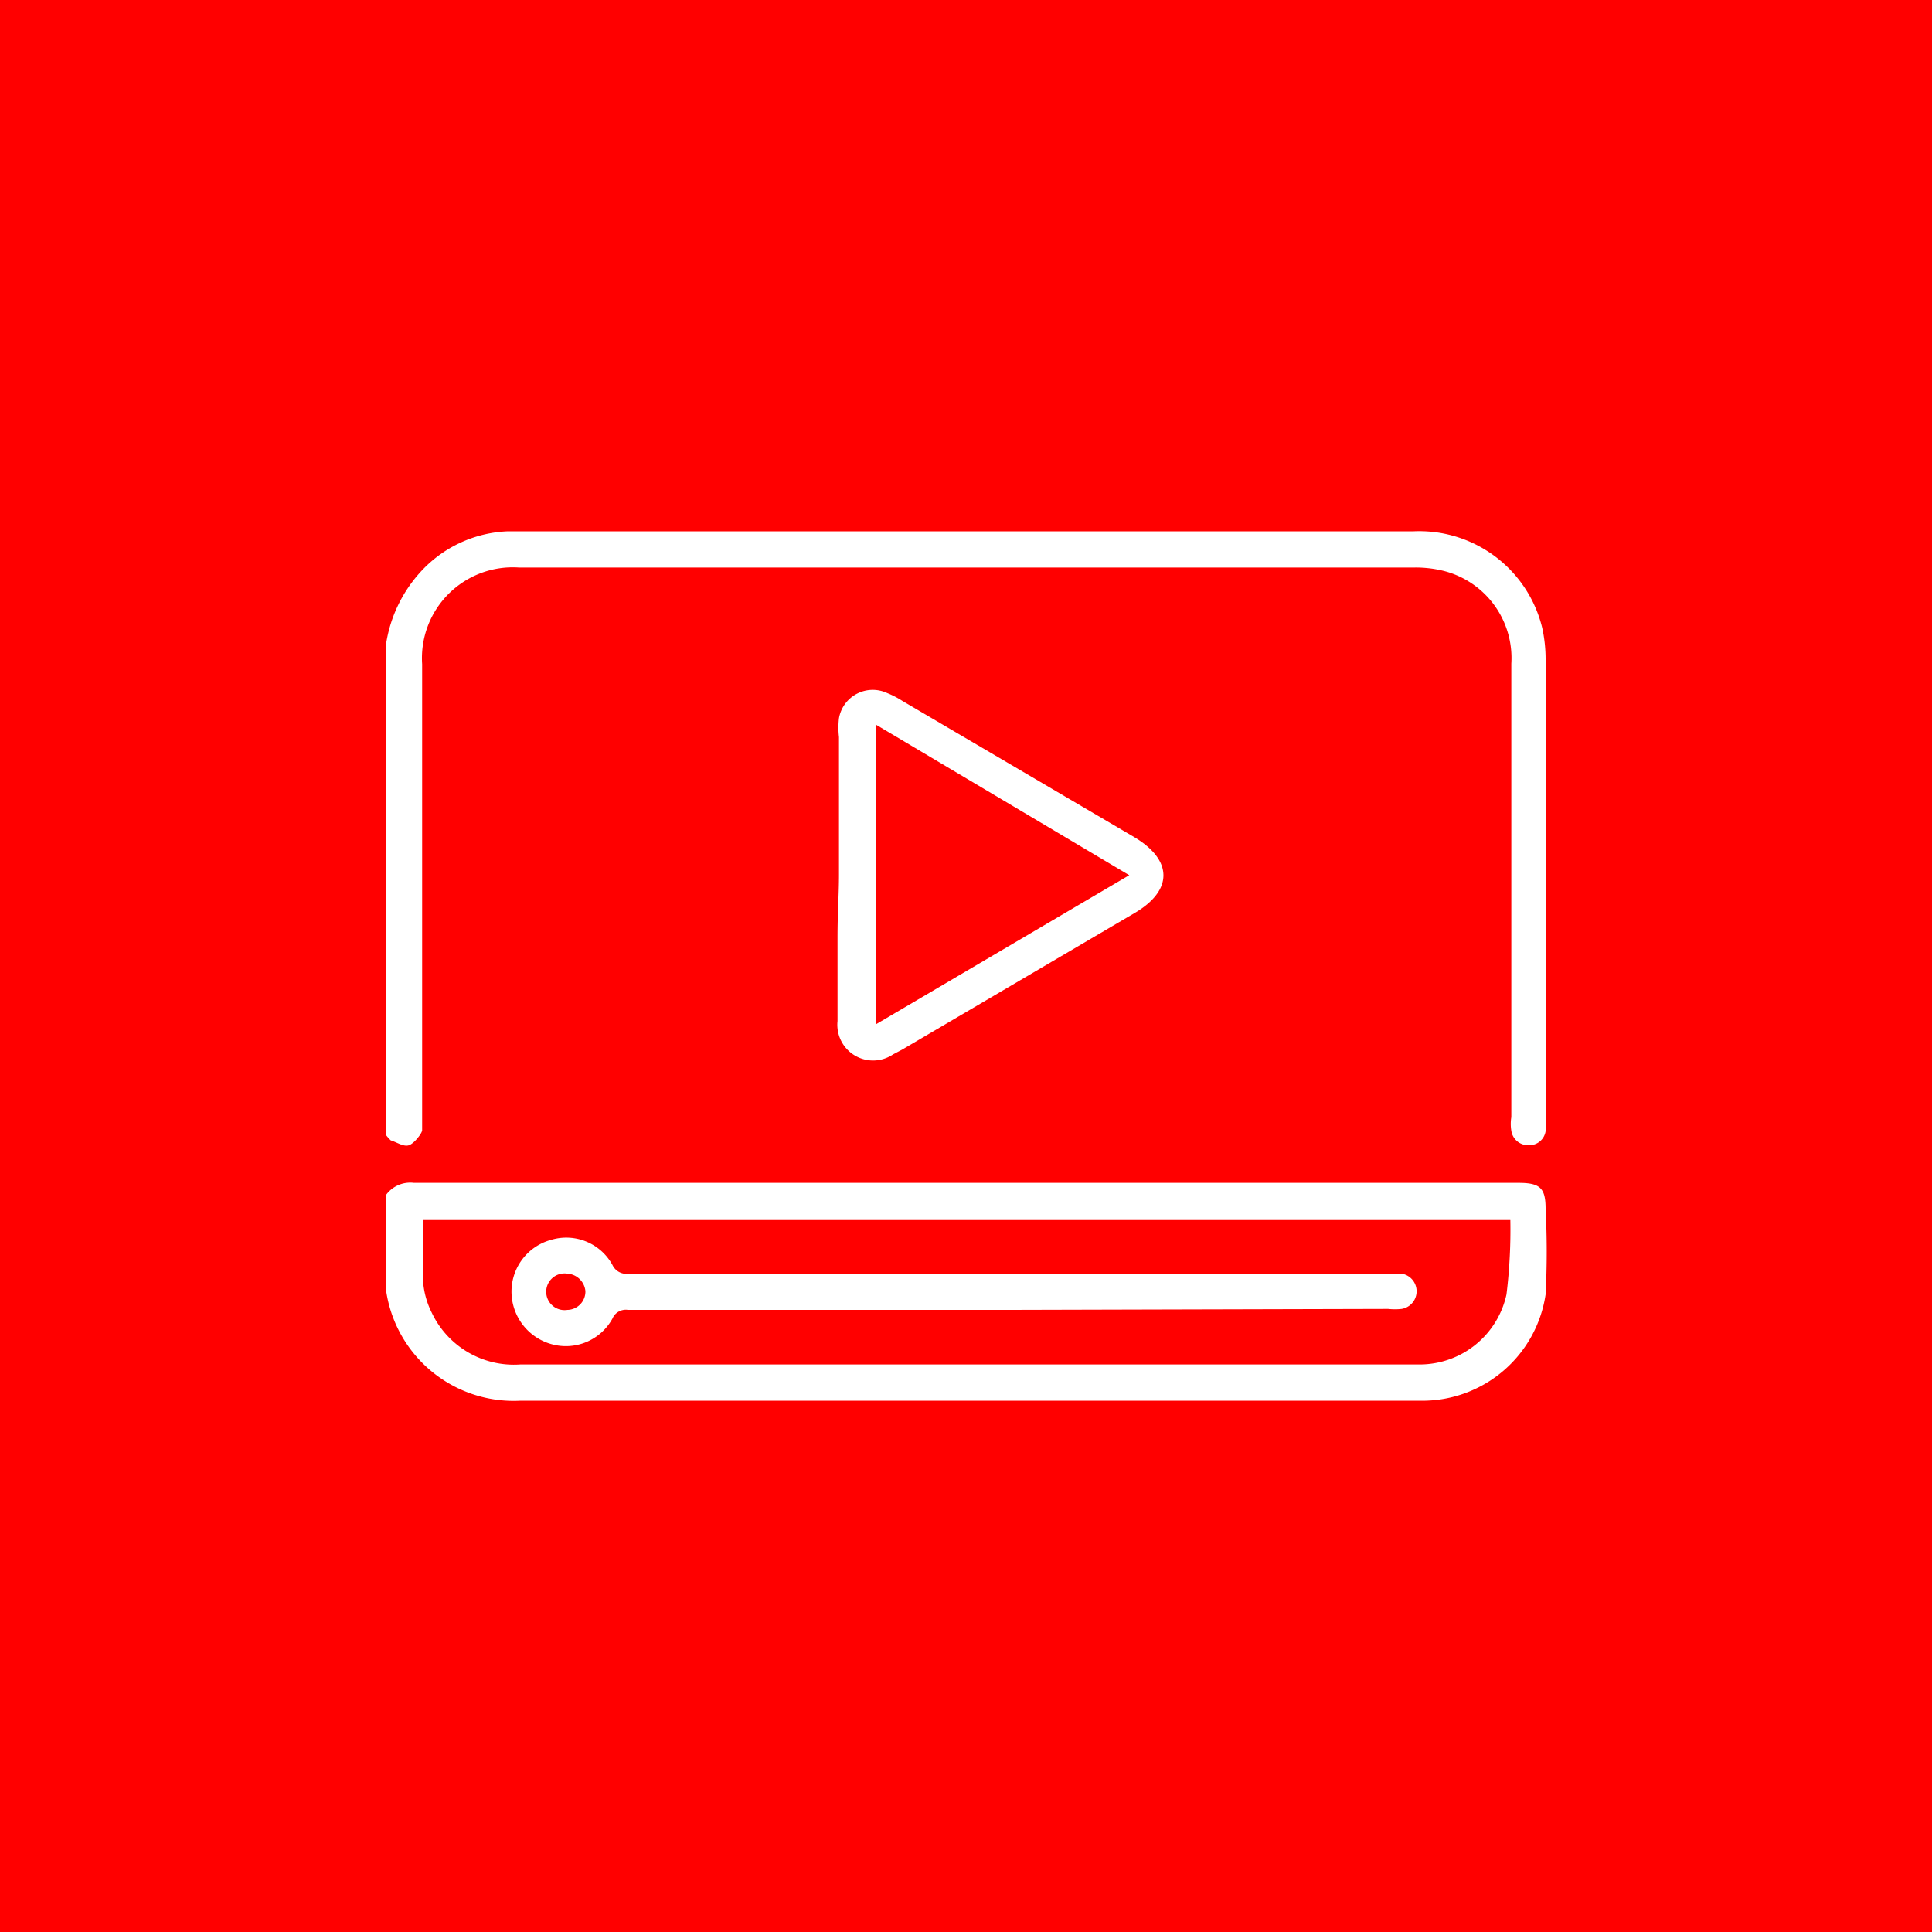 <?xml version="1.0" encoding="UTF-8"?> <svg xmlns="http://www.w3.org/2000/svg" viewBox="0 0 40 40"> <defs> <style>.cls-1{fill:red;}.cls-2{fill:#fff;}</style> </defs> <g id="Слой_2" data-name="Слой 2"> <g id="Layer_2" data-name="Layer 2"> <rect class="cls-1" width="40" height="40"></rect> <path class="cls-2" d="M8,24.73a.62.62,0,0,1,.57-.24H31.44c.45,0,.56.11.56.54A17.16,17.16,0,0,1,32,26.8,2.58,2.58,0,0,1,29.51,29H29.2c-6.14,0-12.28,0-18.42,0A2.67,2.67,0,0,1,8,26.76s0,0,0-.06Zm23.27.53H8.76c0,.44,0,.86,0,1.28a1.75,1.75,0,0,0,.18.64,1.88,1.88,0,0,0,1.83,1.07H29.4a1.84,1.84,0,0,0,1.79-1.45A11,11,0,0,0,31.27,25.26Z"></path> <path class="cls-2" d="M8,13.29a2.86,2.86,0,0,1,.69-1.43A2.58,2.58,0,0,1,10.52,11H29.27a2.62,2.62,0,0,1,2.66,2,3.05,3.05,0,0,1,.07.67v9.52a.93.93,0,0,1,0,.23.34.34,0,0,1-.35.29.35.35,0,0,1-.36-.3.86.86,0,0,1,0-.28V13.74a1.86,1.86,0,0,0-1.4-1.92,2.4,2.4,0,0,0-.6-.07H10.74a1.88,1.88,0,0,0-2,2v9.4c0,.08,0,.19,0,.25s-.16.27-.27.31-.25-.06-.38-.1a.9.9,0,0,1-.09-.1Z"></path> <path class="cls-2" d="M17.37,18.1c0-1,0-1.89,0-2.84a1.71,1.71,0,0,1,0-.39.71.71,0,0,1,1-.52,1.82,1.82,0,0,1,.31.16l4.8,2.82c.81.48.81,1.11,0,1.58l-4.8,2.82-.19.1a.74.74,0,0,1-1.15-.69c0-.57,0-1.14,0-1.71S17.37,18.54,17.37,18.1Zm.76,3.11,5.25-3.09L18.13,15Z"></path> <path class="cls-2" d="M20.94,27.12H13a.3.3,0,0,0-.32.18,1.1,1.1,0,0,1-1.26.53,1.13,1.13,0,0,1-.83-1.09,1.11,1.11,0,0,1,.82-1.07,1.09,1.09,0,0,1,1.27.52.32.32,0,0,0,.34.18h16a.37.37,0,0,1,0,.73,1.29,1.29,0,0,1-.28,0Zm-9.18,0a.38.38,0,0,0,.36-.39.4.4,0,0,0-.37-.36.38.38,0,1,0,0,.75Z"></path> </g> </g> </svg> 